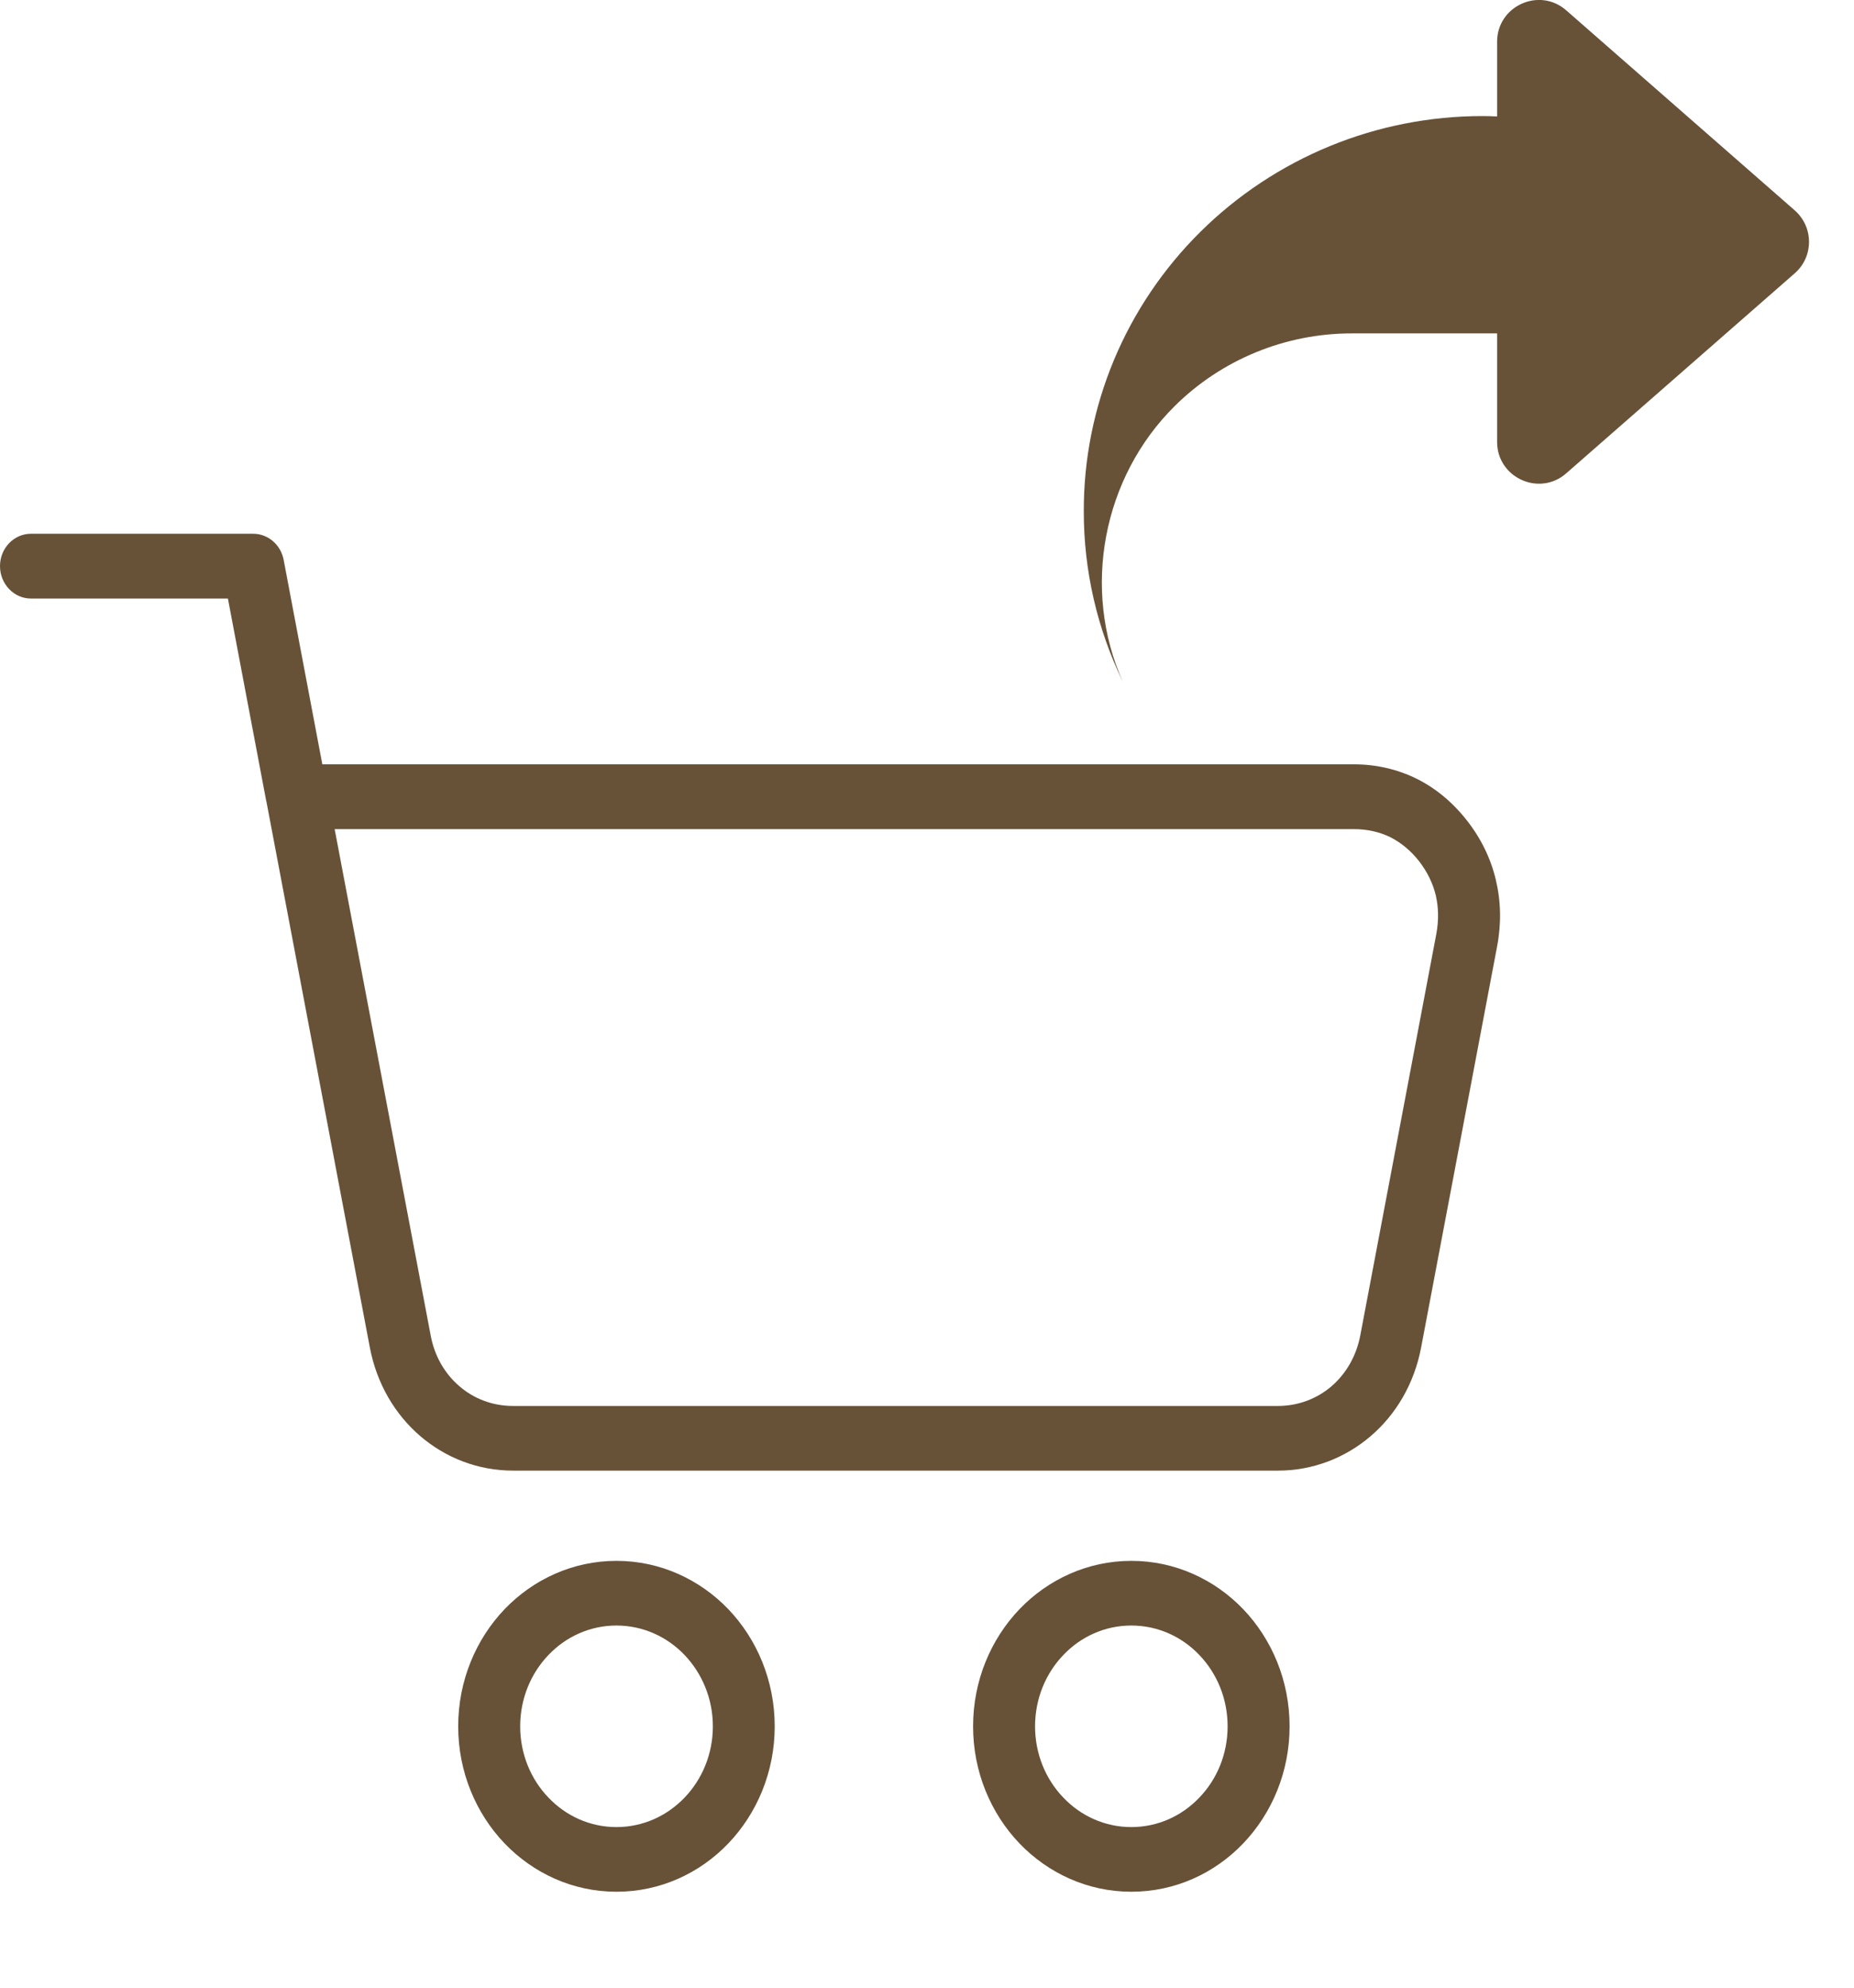 <?xml version="1.0" encoding="UTF-8"?>
<svg xmlns="http://www.w3.org/2000/svg" width="14" height="15" viewBox="0 0 14 15" fill="none">
  <g clip-path="url(#clip0_3955_69032)">
    <path fill-rule="evenodd" clip-rule="evenodd" d="M13.553 2.062C13.696 1.937 13.696 1.714 13.553 1.588L11.827 0.078C11.624 -0.1 11.305 0.045 11.305 0.315V0.879C11.268 0.877 11.231 0.876 11.193 0.876C10.798 0.876 10.406 0.953 10.041 1.103C9.676 1.253 9.344 1.473 9.065 1.749C8.785 2.026 8.563 2.355 8.412 2.716C8.261 3.078 8.183 3.465 8.184 3.857C8.183 4.302 8.284 4.743 8.479 5.145C8.166 4.447 8.326 3.603 8.871 3.064C9.225 2.713 9.706 2.516 10.207 2.516H11.305V3.335C11.305 3.605 11.624 3.75 11.827 3.572L13.553 2.062Z" fill="#675238"></path>
    <path d="M10.272 10.077L10.846 7.048C10.865 6.946 10.863 6.848 10.842 6.757C10.82 6.665 10.777 6.578 10.715 6.498C10.652 6.418 10.578 6.358 10.497 6.317C10.416 6.278 10.324 6.257 10.224 6.257H2.527L3.252 10.077C3.281 10.235 3.36 10.368 3.47 10.462C3.578 10.555 3.719 10.61 3.873 10.61H9.65C9.804 10.61 9.945 10.555 10.054 10.462C10.163 10.368 10.242 10.235 10.272 10.077V10.077ZM8.543 11.779C8.873 11.779 9.172 11.919 9.388 12.144C9.604 12.37 9.738 12.683 9.738 13.028C9.738 13.372 9.604 13.685 9.388 13.911C9.172 14.137 8.873 14.276 8.543 14.276C8.213 14.276 7.914 14.136 7.698 13.911C7.482 13.685 7.348 13.372 7.348 13.028C7.348 12.683 7.482 12.37 7.698 12.144C7.914 11.919 8.213 11.779 8.543 11.779ZM9.057 12.49C8.926 12.352 8.744 12.267 8.543 12.267C8.342 12.267 8.16 12.352 8.029 12.49C7.897 12.628 7.816 12.818 7.816 13.028C7.816 13.237 7.897 13.428 8.029 13.565C8.16 13.703 8.342 13.788 8.543 13.788C8.744 13.788 8.926 13.703 9.057 13.565C9.189 13.428 9.27 13.238 9.27 13.028C9.27 12.818 9.189 12.628 9.057 12.49ZM4.655 11.779C4.985 11.779 5.284 11.919 5.5 12.144C5.716 12.37 5.85 12.683 5.85 13.028C5.85 13.372 5.716 13.685 5.5 13.911C5.284 14.137 4.985 14.276 4.655 14.276C4.325 14.276 4.026 14.136 3.81 13.911C3.594 13.685 3.46 13.372 3.46 13.028C3.46 12.683 3.594 12.37 3.81 12.144C4.026 11.919 4.325 11.779 4.655 11.779ZM5.17 12.49C5.038 12.352 4.856 12.267 4.655 12.267C4.454 12.267 4.272 12.352 4.141 12.49C4.009 12.628 3.928 12.818 3.928 13.028C3.928 13.237 4.009 13.428 4.141 13.565C4.272 13.703 4.454 13.788 4.655 13.788C4.856 13.788 5.038 13.703 5.17 13.565C5.301 13.428 5.383 13.238 5.383 13.028C5.383 12.818 5.301 12.628 5.17 12.49ZM2.011 6.048L1.721 4.517H0.234C0.105 4.517 0 4.407 0 4.272C0 4.137 0.105 4.028 0.234 4.028H1.912C2.022 4.028 2.12 4.109 2.142 4.225L2.434 5.768H10.224C10.392 5.768 10.551 5.805 10.696 5.876C10.839 5.947 10.967 6.052 11.075 6.189C11.183 6.326 11.257 6.478 11.295 6.638C11.334 6.8 11.338 6.969 11.305 7.142L10.731 10.17C10.679 10.442 10.542 10.674 10.35 10.838C10.158 11.002 9.914 11.098 9.65 11.098H3.874C3.61 11.098 3.366 11.002 3.174 10.838C2.982 10.673 2.845 10.442 2.793 10.17L2.016 6.071C2.014 6.064 2.013 6.056 2.012 6.048L2.011 6.048Z" fill="#675238"></path>
  </g>
  <defs>
    <clipPath id="clip0_3955_69032">
      <rect width="14" height="15" fill="white"></rect>
    </clipPath>
  </defs>
</svg>
